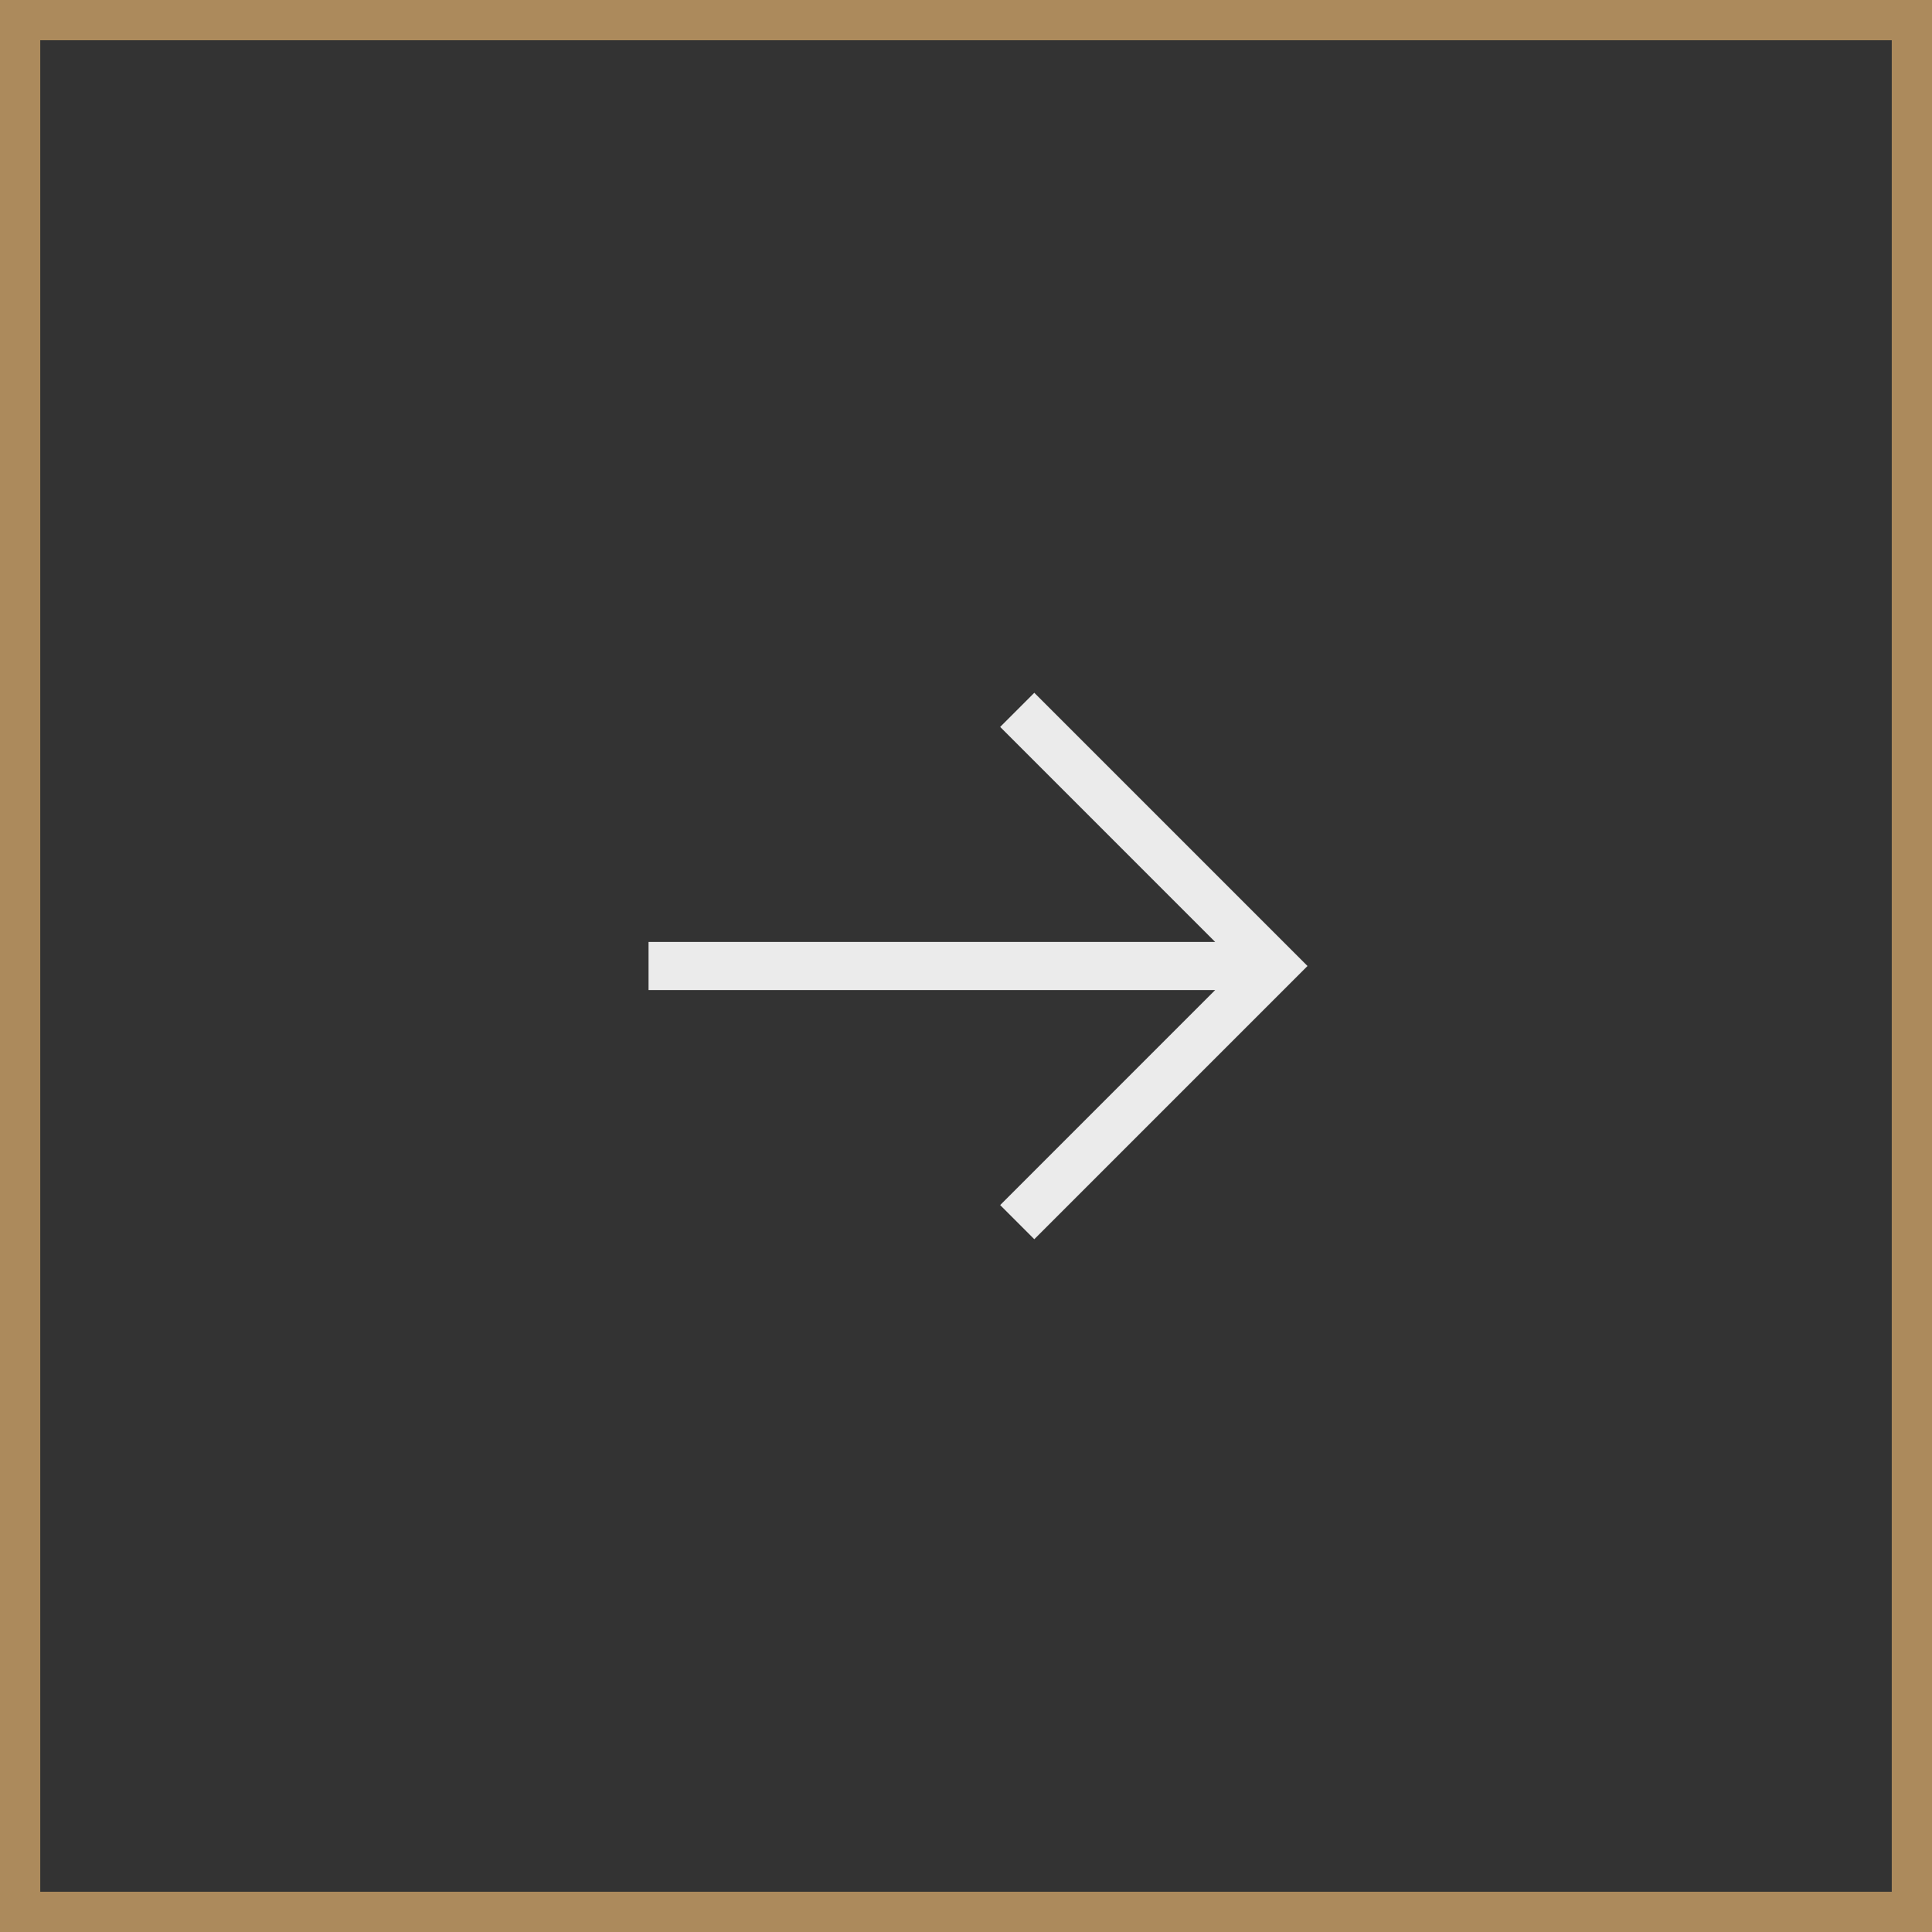 <?xml version="1.0" encoding="UTF-8"?> <svg xmlns="http://www.w3.org/2000/svg" width="48" height="48" viewBox="0 0 48 48" fill="none"><rect x="0" y="0" width="48" height="48" fill="#333333" stroke="none"/> <g opacity="0.9"> <path d="M25.697 30.788L24.849 29.94L30.19 24.598L16.113 24.598V23.402L30.19 23.402L24.849 18.06L25.697 17.212L32.485 24L25.697 30.788Z" fill="white"></path> <rect x="0.5" y="0.5" width="47" height="47" stroke="#B99360"></rect> </g> </svg> 